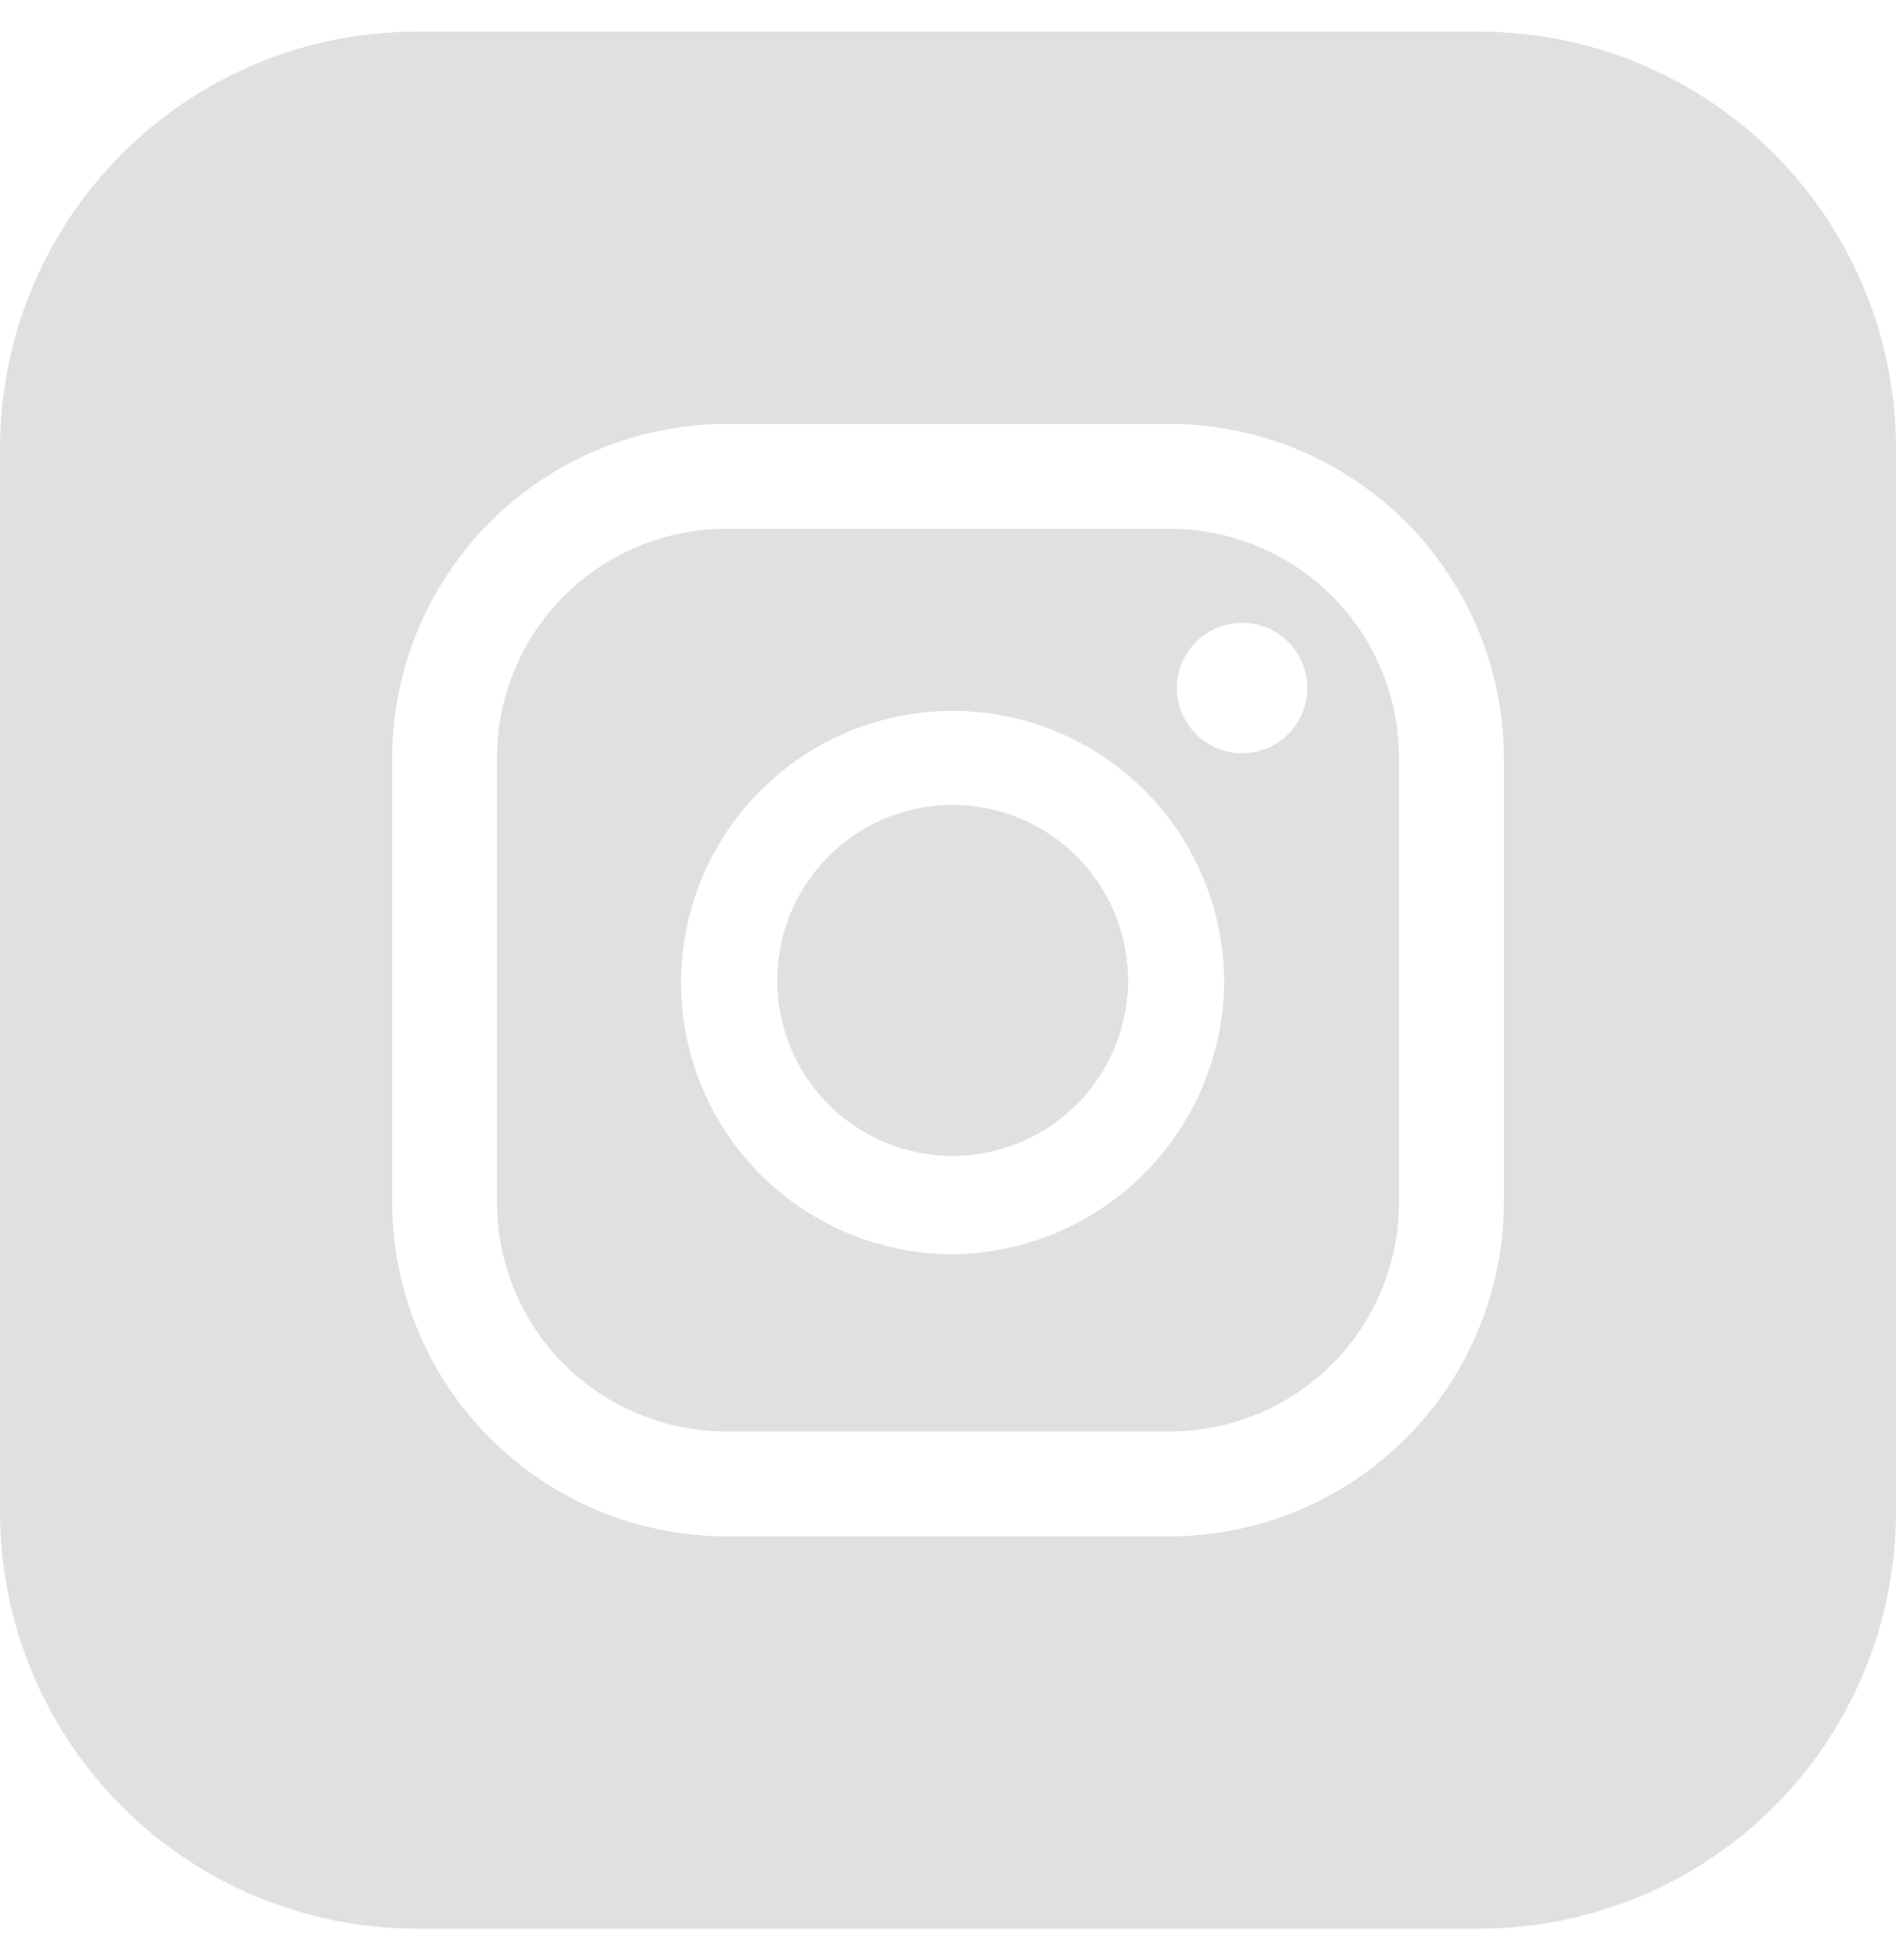 <svg width="30" height="31" viewBox="0 0 30 31" fill="none" xmlns="http://www.w3.org/2000/svg">
<g clip-path="url(#clip0_1874_1082)">
<path d="M15.073 12.729C14.524 12.729 13.987 12.891 13.531 13.196C13.075 13.501 12.719 13.935 12.509 14.442C12.299 14.949 12.244 15.507 12.351 16.046C12.458 16.584 12.722 17.079 13.11 17.467C13.498 17.855 13.993 18.12 14.532 18.227C15.07 18.334 15.628 18.279 16.135 18.069C16.642 17.859 17.076 17.503 17.381 17.046C17.686 16.59 17.849 16.053 17.849 15.504C17.849 14.768 17.556 14.062 17.036 13.542C16.515 13.021 15.809 12.729 15.073 12.729Z" fill="#E0E0E0"/>
<path d="M18.51 8.363H11.489C10.528 8.363 9.605 8.745 8.925 9.425C8.245 10.105 7.863 11.028 7.863 11.989V19.01C7.863 19.972 8.245 20.895 8.925 21.575C9.605 22.255 10.528 22.637 11.489 22.637H18.51C19.472 22.637 20.395 22.255 21.075 21.575C21.755 20.895 22.137 19.972 22.137 19.01V11.989C22.137 11.028 21.755 10.105 21.075 9.425C20.395 8.745 19.472 8.363 18.51 8.363ZM15.073 19.835C14.223 19.835 13.393 19.583 12.686 19.111C11.979 18.639 11.428 17.968 11.103 17.183C10.778 16.398 10.693 15.534 10.859 14.7C11.025 13.867 11.434 13.101 12.035 12.5C12.636 11.899 13.401 11.49 14.235 11.324C15.068 11.159 15.932 11.244 16.717 11.569C17.502 11.894 18.174 12.445 18.646 13.152C19.118 13.858 19.37 14.689 19.37 15.539C19.359 16.675 18.902 17.761 18.099 18.564C17.296 19.368 16.209 19.824 15.073 19.835ZM19.653 11.912C19.38 11.912 19.118 11.803 18.924 11.61C18.731 11.417 18.622 11.154 18.622 10.881C18.622 10.607 18.731 10.345 18.924 10.152C19.118 9.958 19.38 9.85 19.653 9.85C19.927 9.85 20.189 9.958 20.383 10.152C20.576 10.345 20.685 10.607 20.685 10.881C20.685 11.154 20.576 11.417 20.383 11.61C20.189 11.803 19.927 11.912 19.653 11.912Z" fill="#E0E0E0"/>
<path d="M23.426 0.5H6.574C4.832 0.505 3.162 1.199 1.931 2.431C0.699 3.662 0.005 5.332 0 7.074V23.926C0.005 25.668 0.699 27.338 1.931 28.57C3.162 29.801 4.832 30.495 6.574 30.5H23.426C25.168 30.495 26.838 29.801 28.07 28.57C29.301 27.338 29.995 25.668 30 23.926V7.074C29.995 5.332 29.301 3.662 28.07 2.431C26.838 1.199 25.168 0.505 23.426 0.5V0.5ZM23.796 19.011C23.793 20.411 23.236 21.754 22.245 22.745C21.254 23.736 19.911 24.293 18.511 24.296H11.489C10.089 24.293 8.746 23.736 7.755 22.745C6.764 21.754 6.207 20.411 6.205 19.011V11.989C6.207 10.589 6.764 9.246 7.755 8.255C8.746 7.264 10.089 6.707 11.489 6.705H18.511C19.911 6.707 21.254 7.264 22.245 8.255C23.236 9.246 23.793 10.589 23.796 11.989V19.011Z" fill="#E0E0E0"/>
</g>
<defs>
<clipPath id="clip0_1874_1082">
<rect width="30" height="30" fill="white" transform="translate(0 0.5)"/>
</clipPath>
</defs>
</svg>
